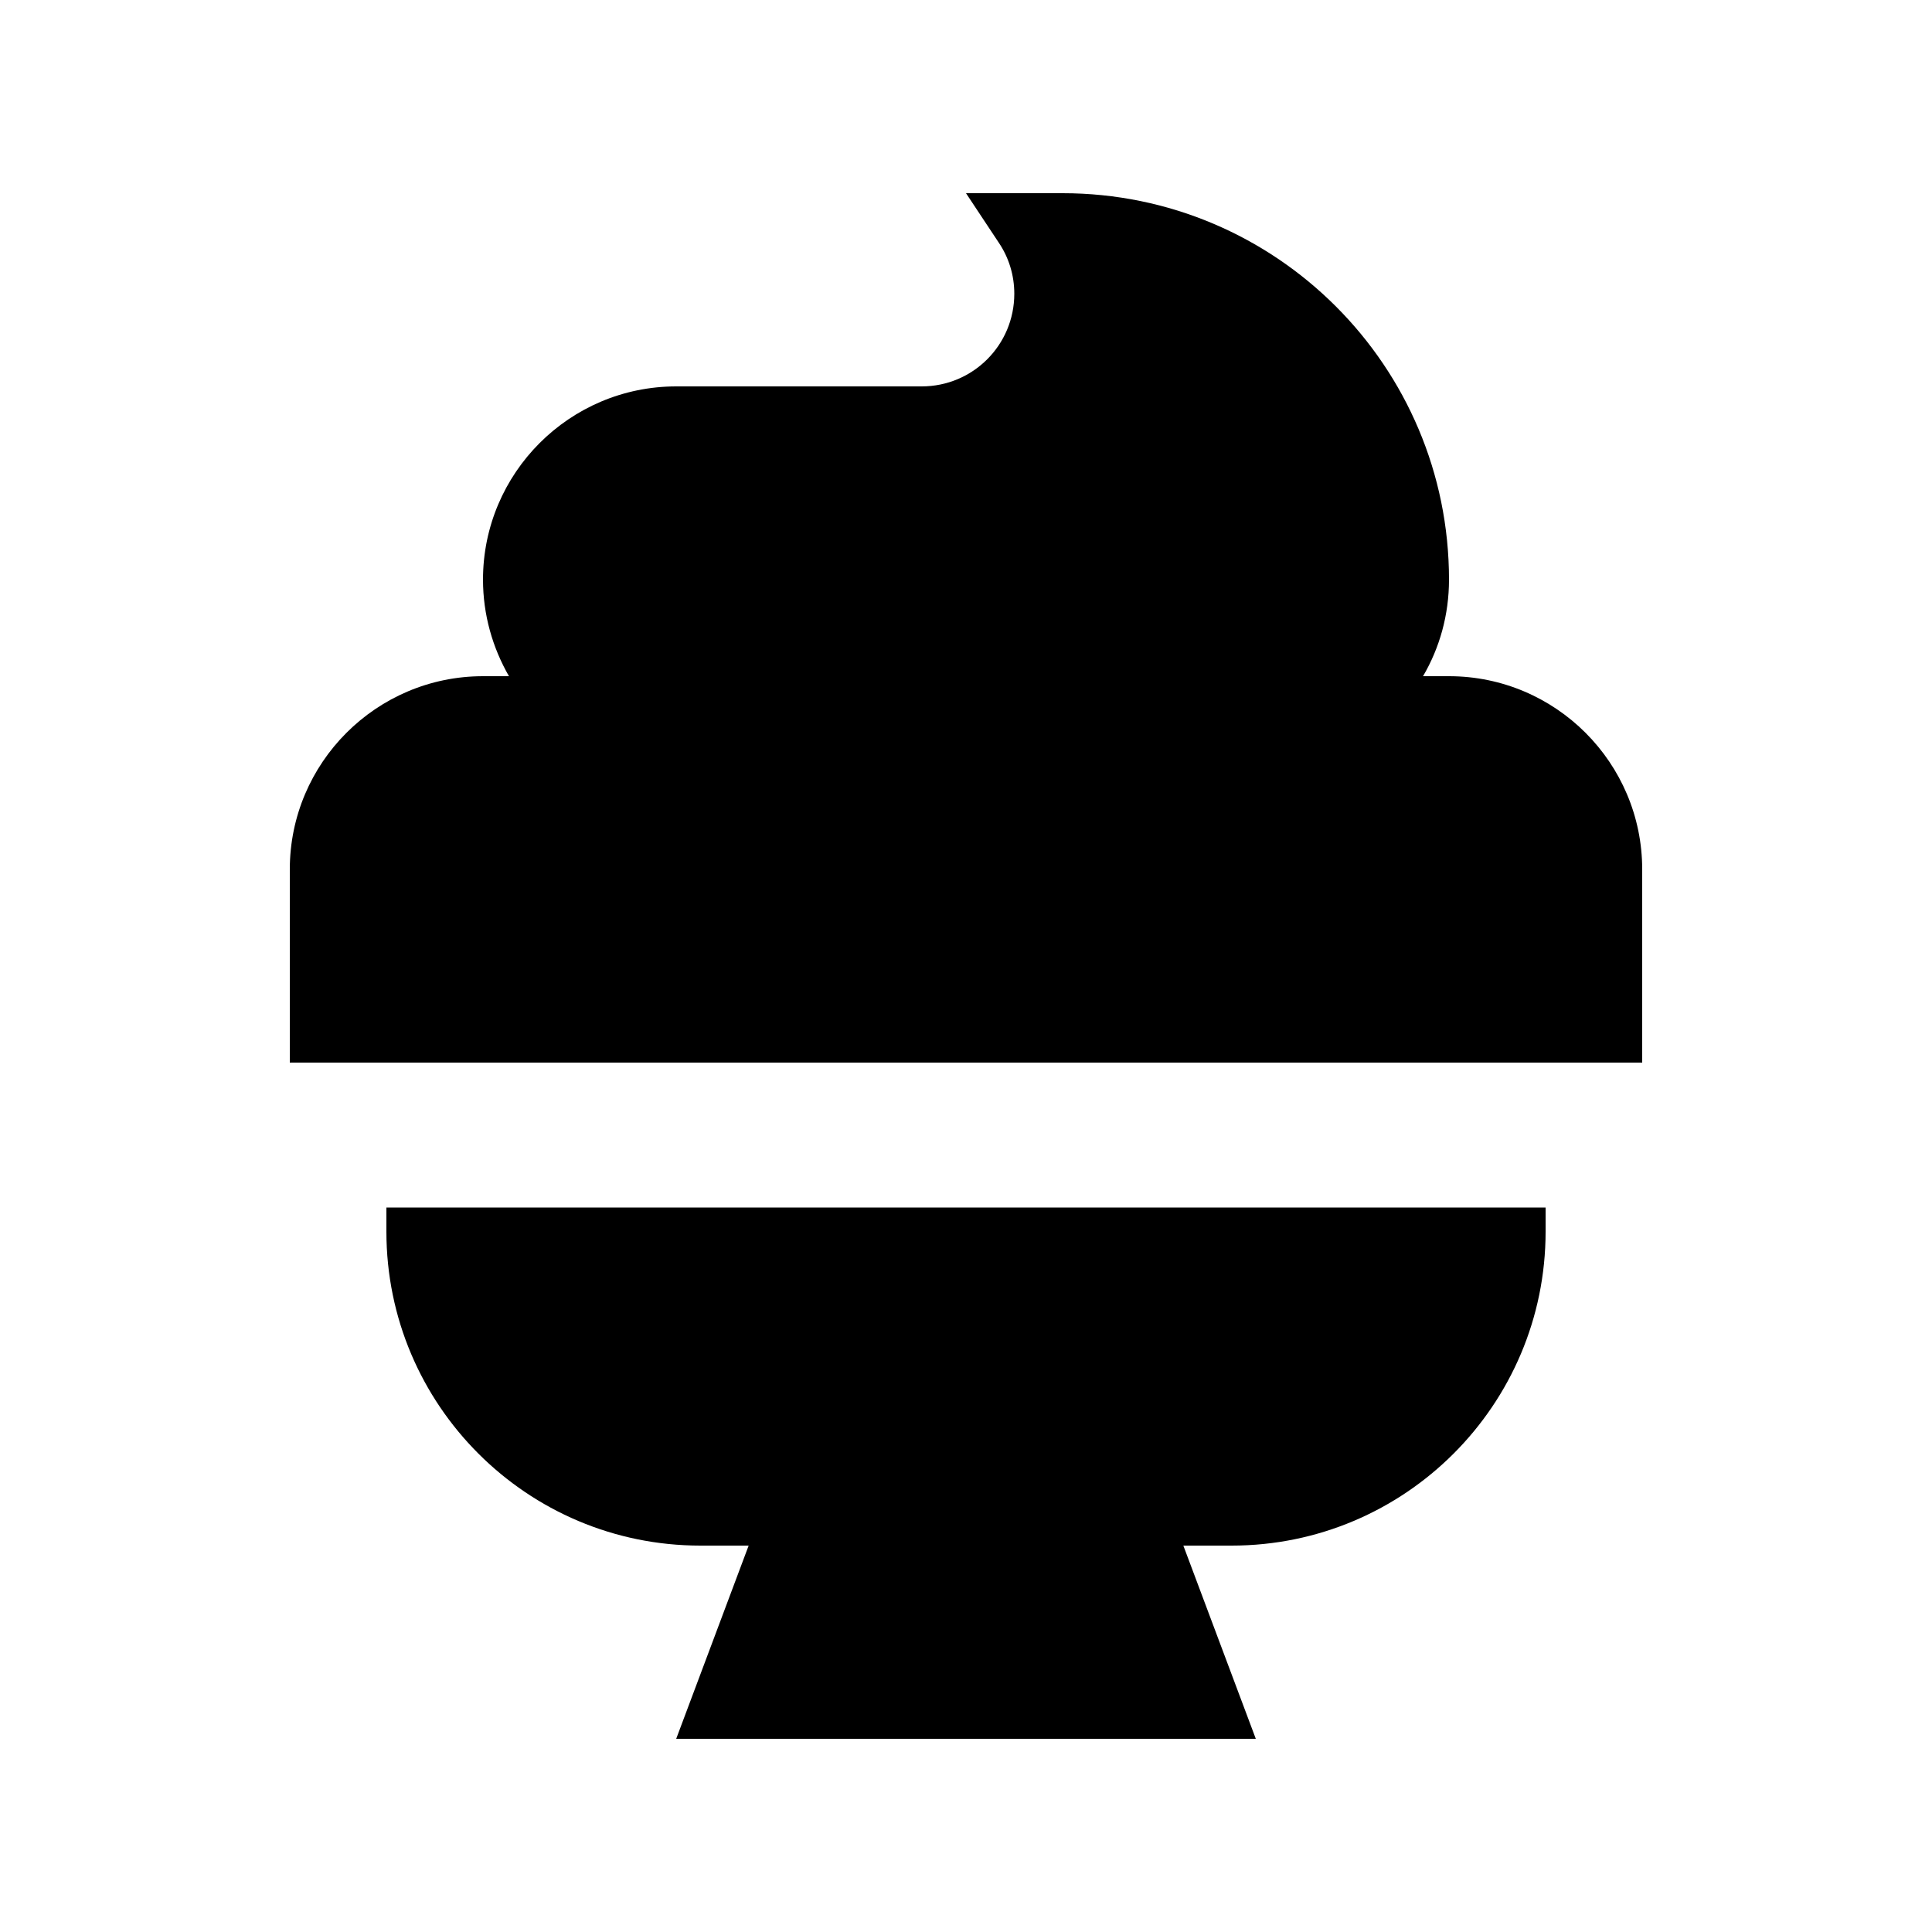 <svg xmlns="http://www.w3.org/2000/svg" viewBox="0 0 640 640"><!--! Font Awesome Pro 7.1.0 by @fontawesome - https://fontawesome.com License - https://fontawesome.com/license (Commercial License) Copyright 2025 Fonticons, Inc. --><path fill="currentColor" d="M320 64L352 64C422.7 64 480 121.3 480 192C480 203.7 476.9 214.6 471.4 224L480 224C515.3 224 544 252.7 544 288L544 352L96 352L96 288C96 252.7 124.7 224 160 224L168.6 224C163.2 214.6 160 203.7 160 192C160 156.7 188.7 128 224 128L305.3 128C322.3 128 336 114.3 336 97.3C336 91.2 334.2 85.3 330.8 80.3L320 64zM128 400L512 400L512 408C512 465.4 465.4 512 408 512L392 512L416 576L224 576L248 512L232 512C174.6 512 128 465.4 128 408L128 400z"/></svg>